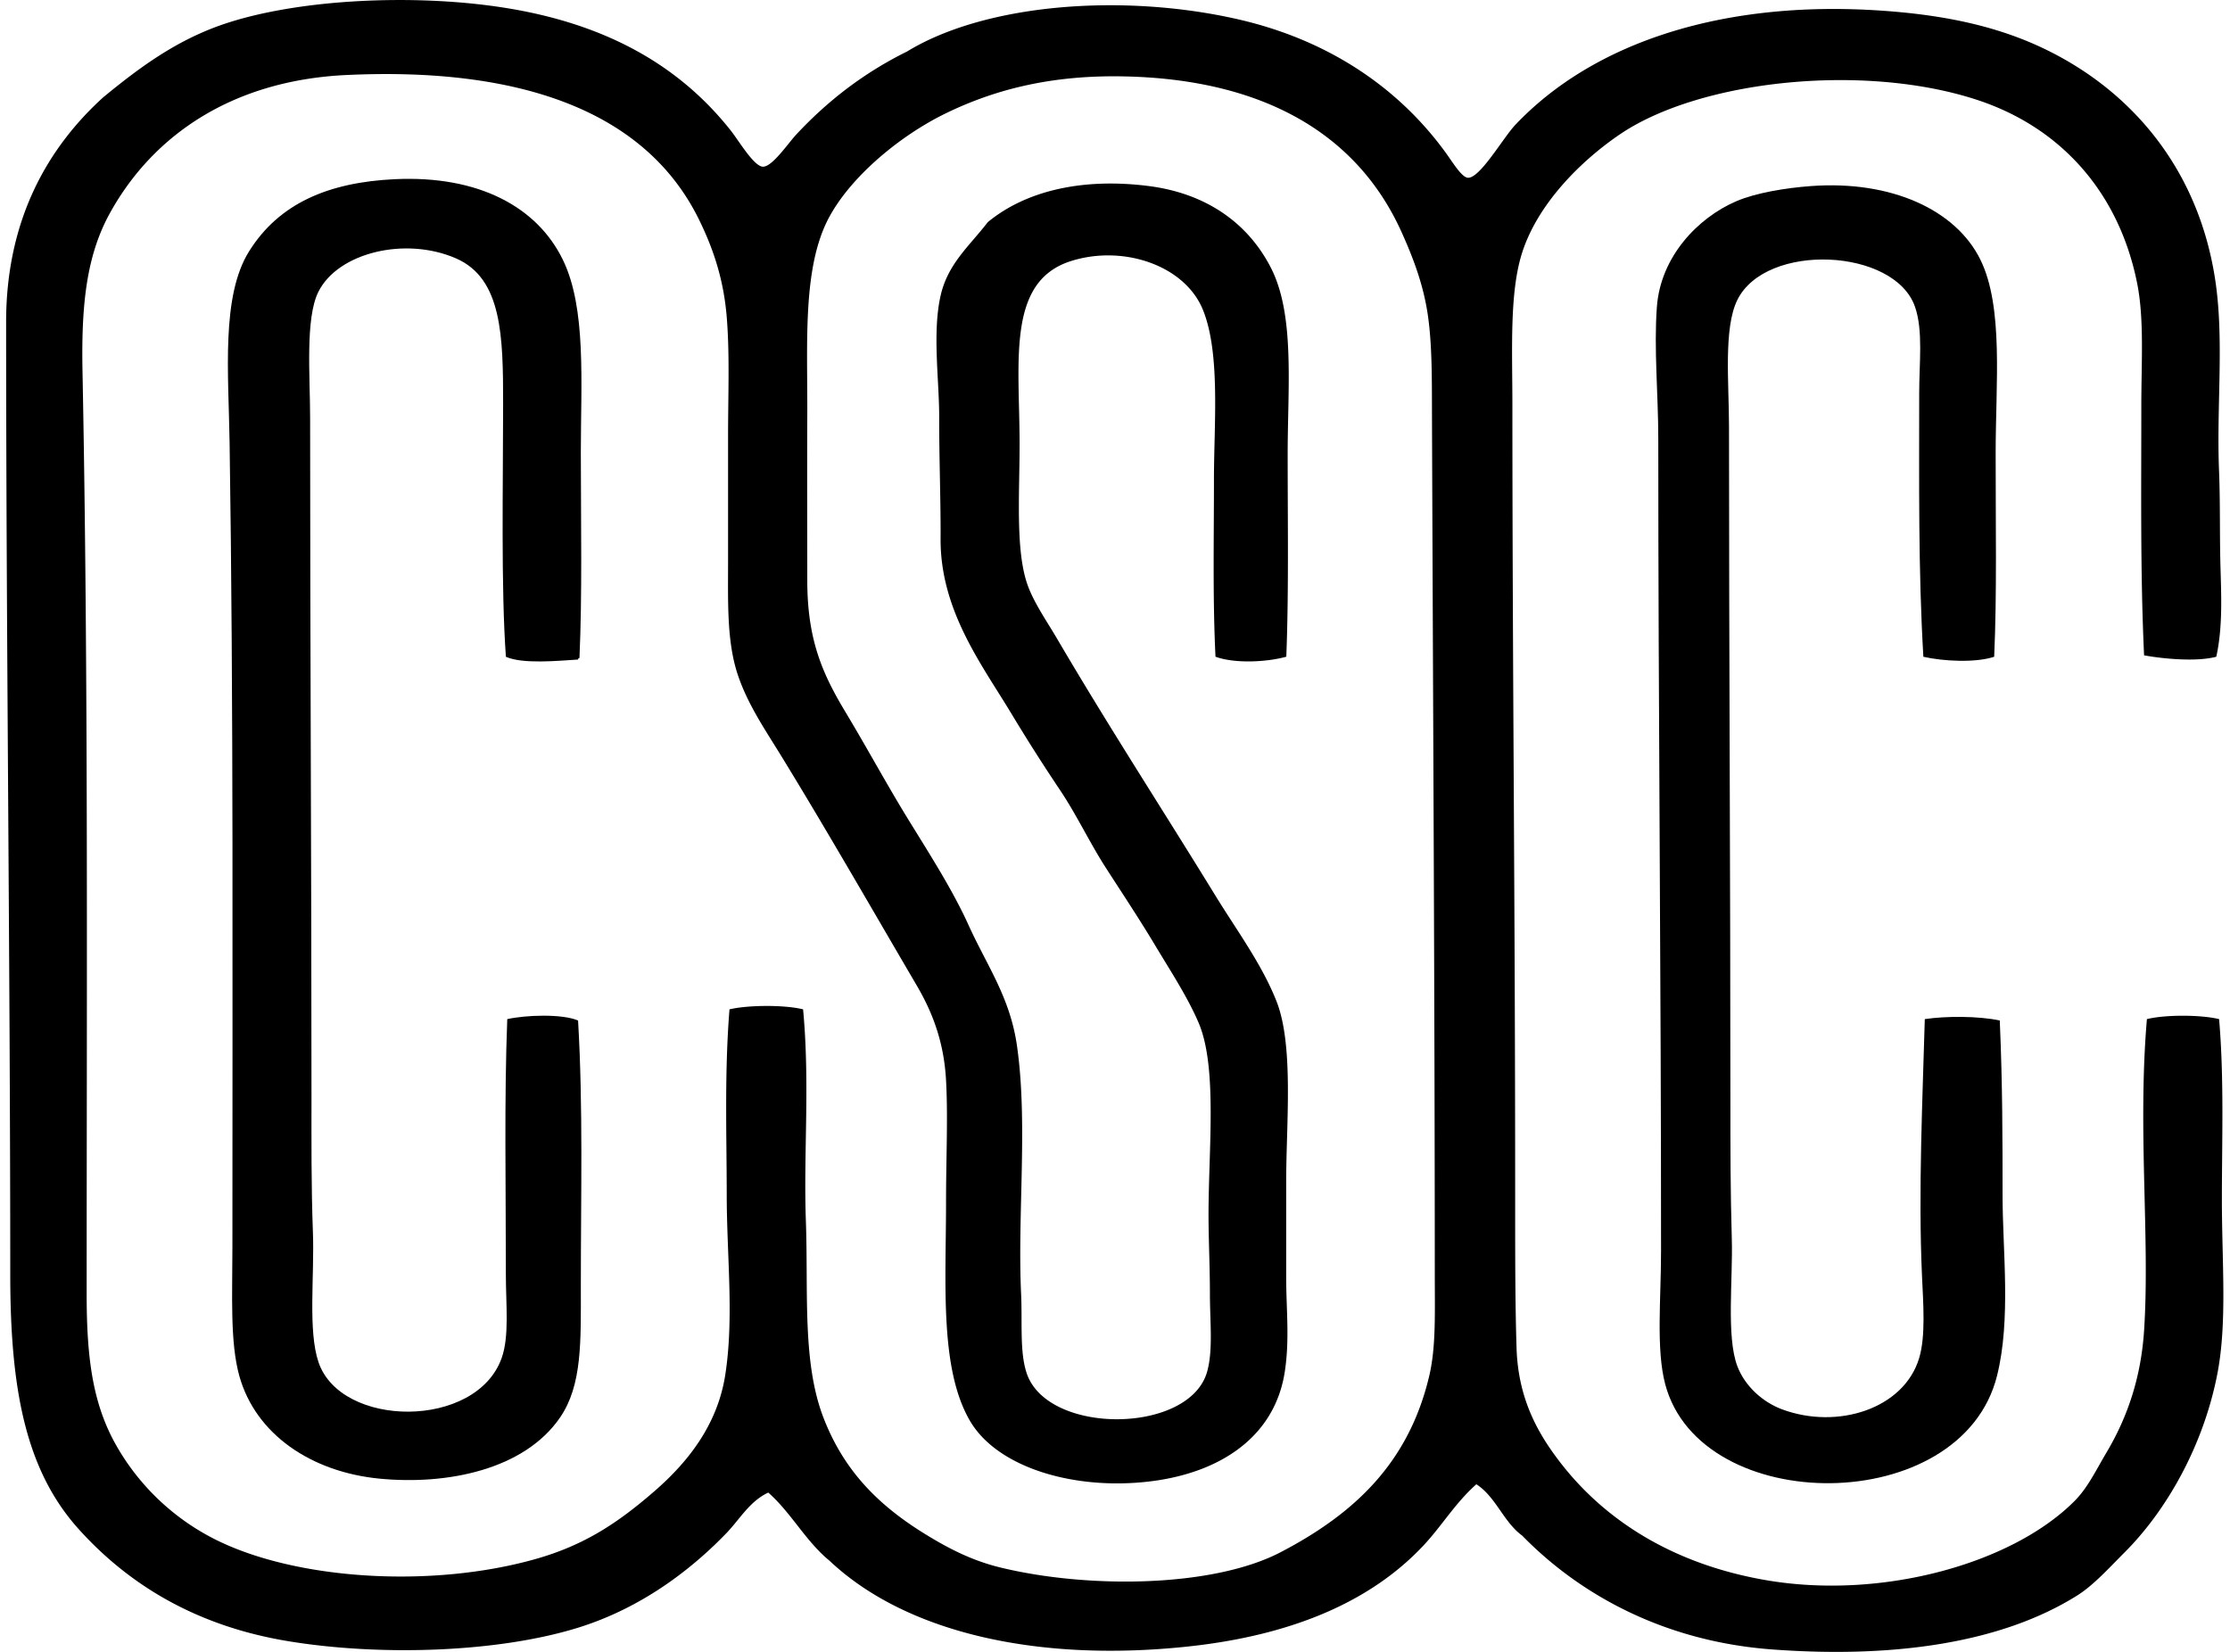<svg xmlns="http://www.w3.org/2000/svg" width="270" height="200" fill="none" viewBox="0 0 270 200">
  <path fill="#000" fill-rule="evenodd" d="M109.832 6.23c9.622-5.863 26.351-7.056 40.174-3.868 10.781 2.486 19.286 8.2 25.044 16.136.86 1.188 1.941 2.997 2.689 3.024 1.457.058 4.271-4.86 5.714-6.388 9.453-9.995 25.346-15.33 45.218-13.782 7.614.593 13.737 2.046 19.16 4.708 10.402 5.105 18.27 14.463 20.34 27.568 1.165 7.373.182 15.279.501 23.364.156 3.871.068 7.678.169 11.431.102 3.699.292 7.475-.501 11.093-2.368.63-6.347.264-8.742-.17-.464-9.89-.335-20.102-.335-30.087-.004-5.3.369-10.585-.505-14.96-2.198-10.995-9.226-18.857-19.33-22.19-13.714-4.521-33.654-2.438-43.368 4.204-4.962 3.394-9.941 8.566-11.767 14.287-1.541 4.82-1.182 11.678-1.179 18.324.007 32.43.336 61.526.336 95.139.003 6.852-.017 13.237.169 19.164.196 6.232 2.659 10.453 5.379 13.952 5.639 7.248 14.002 12.254 24.712 14.12 14.056 2.453 29.928-1.964 37.485-9.582 1.588-1.598 2.574-3.705 3.868-5.883 2.543-4.278 4.173-9.104 4.538-14.791.722-11.205-.806-24.313.339-37.655 2.235-.548 6.503-.538 8.739 0 .616 7.154.338 14.636.338 21.854 0 7.479.641 14.676-.501 20.844-1.585 8.512-5.941 16.525-11.262 21.853-1.792 1.792-3.756 3.977-5.717 5.21-9.369 5.9-22.619 7.624-36.98 6.557-13.135-.975-23.327-6.683-30.257-13.782-2.269-1.656-3.17-4.677-5.548-6.219-2.547 2.256-4.18 5.037-6.388 7.398-6.561 7.004-16.309 10.974-28.743 12.271-17.826 1.863-33.837-1.588-43.202-10.422-2.865-2.347-4.623-5.795-7.397-8.237-2.23 1.026-3.442 3.207-5.04 4.877-4.576 4.759-10.595 9.152-17.823 11.428-9.765 3.079-24.133 3.526-35.297 1.68-11.19-1.846-19.367-6.913-25.383-13.616-6.476-7.218-8.234-17.166-8.237-30.761C1.239 117.512.744 77.256.741 39.006c-.004-12.42 5.046-21.132 11.766-27.232 4.214-3.461 8.42-6.591 13.782-8.57C35.245-.096 50.121-.882 61.59 1.02c11.876 1.972 20.665 6.91 26.894 14.792.955 1.209 2.784 4.315 3.868 4.369 1.118.06 3.031-2.784 4.03-3.865 3.865-4.156 8.272-7.53 13.451-10.086ZM146.981 58c0-6.625.806-15.249-1.345-20.509-2.194-5.368-9.639-7.885-15.966-5.883-7.828 2.476-6.222 12.176-6.222 22.189 0 6.123-.522 13 1.009 17.145.789 2.134 2.324 4.332 3.529 6.388 6.395 10.89 12.729 20.61 19.164 31.097 2.547 4.152 5.609 8.271 7.394 12.776 2.131 5.375 1.179 14.9 1.182 21.85 0 4.054-.003 7.936 0 11.597 0 3.916.434 7.482-.169 11.432-1.206 7.868-7.797 12.244-16.305 13.277-9.172 1.114-18.551-1.656-21.85-7.394-3.655-6.347-2.859-16.624-2.859-26.392 0-5.294.247-10.304 0-14.792-.251-4.504-1.561-8.071-3.529-11.431-5.288-9.02-10.991-18.971-16.475-27.903-1.9-3.095-4.014-6.17-5.21-9.748-1.344-4.023-1.178-8.762-1.178-13.782v-15.13c0-4.908.213-9.876-.166-14.456-.373-4.484-1.609-8.2-3.363-11.766-6.619-13.447-22.216-18.45-42.698-17.481-13.714.647-23.33 7.214-28.573 16.64-2.91 5.227-3.52 11.242-3.36 19.33.718 36.615.498 76.091.501 111.615 0 7.946.755 13.623 3.868 18.825a28.488 28.488 0 0 0 11.767 10.927c9.744 4.864 26.053 5.9 38.663 2.354 5.955-1.677 10.016-4.38 14.456-8.237 4.099-3.56 7.648-8.082 8.573-14.121 1.07-6.984.17-14.304.17-21.854-.004-7.173-.285-14.594.335-22.358 2.269-.531 6.642-.558 8.911 0 .84 9.02.044 17.315.335 25.552.312 8.841-.467 17.281 2.189 24.039 2.479 6.316 6.591 10.455 12.267 13.951 2.859 1.758 5.664 3.201 9.081 4.034 10.554 2.574 25.715 2.452 33.952-1.849 8.935-4.664 15.506-10.819 17.989-21.349.823-3.499.671-7.516.671-12.441-.007-32.153-.214-69.222-.339-103.373-.017-4.543.041-8.868-.501-12.607-.542-3.753-1.833-7.072-3.194-10.087-5.477-12.109-17.044-18.497-33.617-18.825-8.332-.166-15.262 1.385-21.684 4.535-5.301 2.605-11.211 7.418-13.952 12.438-3.299 6.039-2.648 15.204-2.689 24.037-.03 6.727 0 13.888 0 20.005 0 7.028 1.738 11.136 4.539 15.804 2.716 4.518 5.077 8.89 7.563 12.942 2.507 4.085 5.44 8.62 7.398 12.942 2.269 5.009 5.036 8.769 5.883 14.622 1.351 9.365.051 20.349.505 30.087.162 3.482-.187 7.001.67 9.582 2.51 7.55 19.727 7.414 21.854-.166.738-2.632.335-6.083.338-9.412 0-3.259-.169-6.619-.169-9.583 0-7.925 1.084-17.839-1.179-23.198-1.334-3.153-3.465-6.384-5.378-9.582-1.87-3.119-3.933-6.215-5.884-9.246-1.957-3.042-3.526-6.399-5.548-9.413a223.782 223.782 0 0 1-5.883-9.247c-3.543-5.883-8.62-12.484-8.569-21.18.023-4.704-.173-9.412-.17-14.79 0-4.478-.84-10.148.17-14.622.873-3.889 3.522-6.046 5.714-8.908 4.796-3.95 11.783-5.359 19.499-4.37 6.866.88 11.98 4.407 14.791 9.918 2.917 5.717 2.019 14.462 2.019 22.524 0 8.44.139 16.8-.166 24.542-2.313.647-6.208.867-8.573 0-.345-7.01-.186-14.236-.186-21.511Z" clip-rule="evenodd"/>
  <path fill="#000" fill-rule="evenodd" d="M70.159 79.685c-.142-.03-.156.064-.166.169-2.537.16-6.716.569-8.742-.335-.6-8.4-.339-20.73-.335-30.592 0-8.204-.109-15.218-5.718-17.65-6.15-2.67-14.27-.681-16.64 4.034-1.623 3.22-1.01 10.27-1.01 15.296-.003 27.401.166 54.758.166 82.197 0 4.983-.04 10.717.17 16.306.206 5.361-.62 11.956.674 15.8 2.7 8.021 19.123 8.166 22.188-.504.935-2.649.502-6.436.502-10.087.003-10.642-.207-21.234.169-30.928 2.198-.497 6.622-.667 8.573.166.616 10.483.335 21.109.335 32.106.003 6.727.183 12.035-2.52 15.967-4.319 6.293-13.61 8.197-21.85 7.398-8.275-.803-15.005-5.366-16.98-12.438-1.138-4.098-.836-9.792-.836-15.631-.007-32.059.142-66.028-.339-97.324-.128-8.427-1.043-17.766 2.354-23.198 3.621-5.796 9.582-8.363 17.65-8.742 10.172-.481 17.24 3.383 20.34 9.747 2.872 5.897 2.181 14.826 2.181 23.365.007 8.559.176 17.233-.166 24.878Zm171.288-.166c-2.287.751-6.155.545-8.573 0-.623-10.49-.505-21.16-.505-31.94 0-3.642.492-7.544-.504-10.423-2.466-7.14-18.06-7.84-21.515-.84-1.69 3.425-1.009 10.077-1.009 15.296 0 27.612.172 54.336.169 82.029 0 5.029.003 10.771.169 16.305.149 4.938-.684 11.878.671 15.462.935 2.469 3.116 4.363 5.379 5.213 6.72 2.523 14.811-.038 16.644-6.219.786-2.649.491-6.537.335-9.917-.464-10.25.078-21.59.339-31.097 2.584-.383 6.462-.383 9.077.166.342 7.844.335 14.375.339 21.179 0 6.71 1.043 15.008-.674 21.854-4.305 17.169-35.896 17.132-40.171 1.009-1.124-4.241-.505-10.334-.505-16.139.011-32.523-.338-65.49-.335-98.334 0-5.389-.545-10.88-.169-15.97.45-6.083 4.955-10.774 9.582-12.776 2.391-1.033 6.029-1.626 9.077-1.85 9.768-.717 17.559 2.91 20.509 8.909 2.828 5.754 1.849 15.062 1.849 23.364-.01 8.535.163 17.138-.179 24.719Z" clip-rule="evenodd"/>
</svg>
